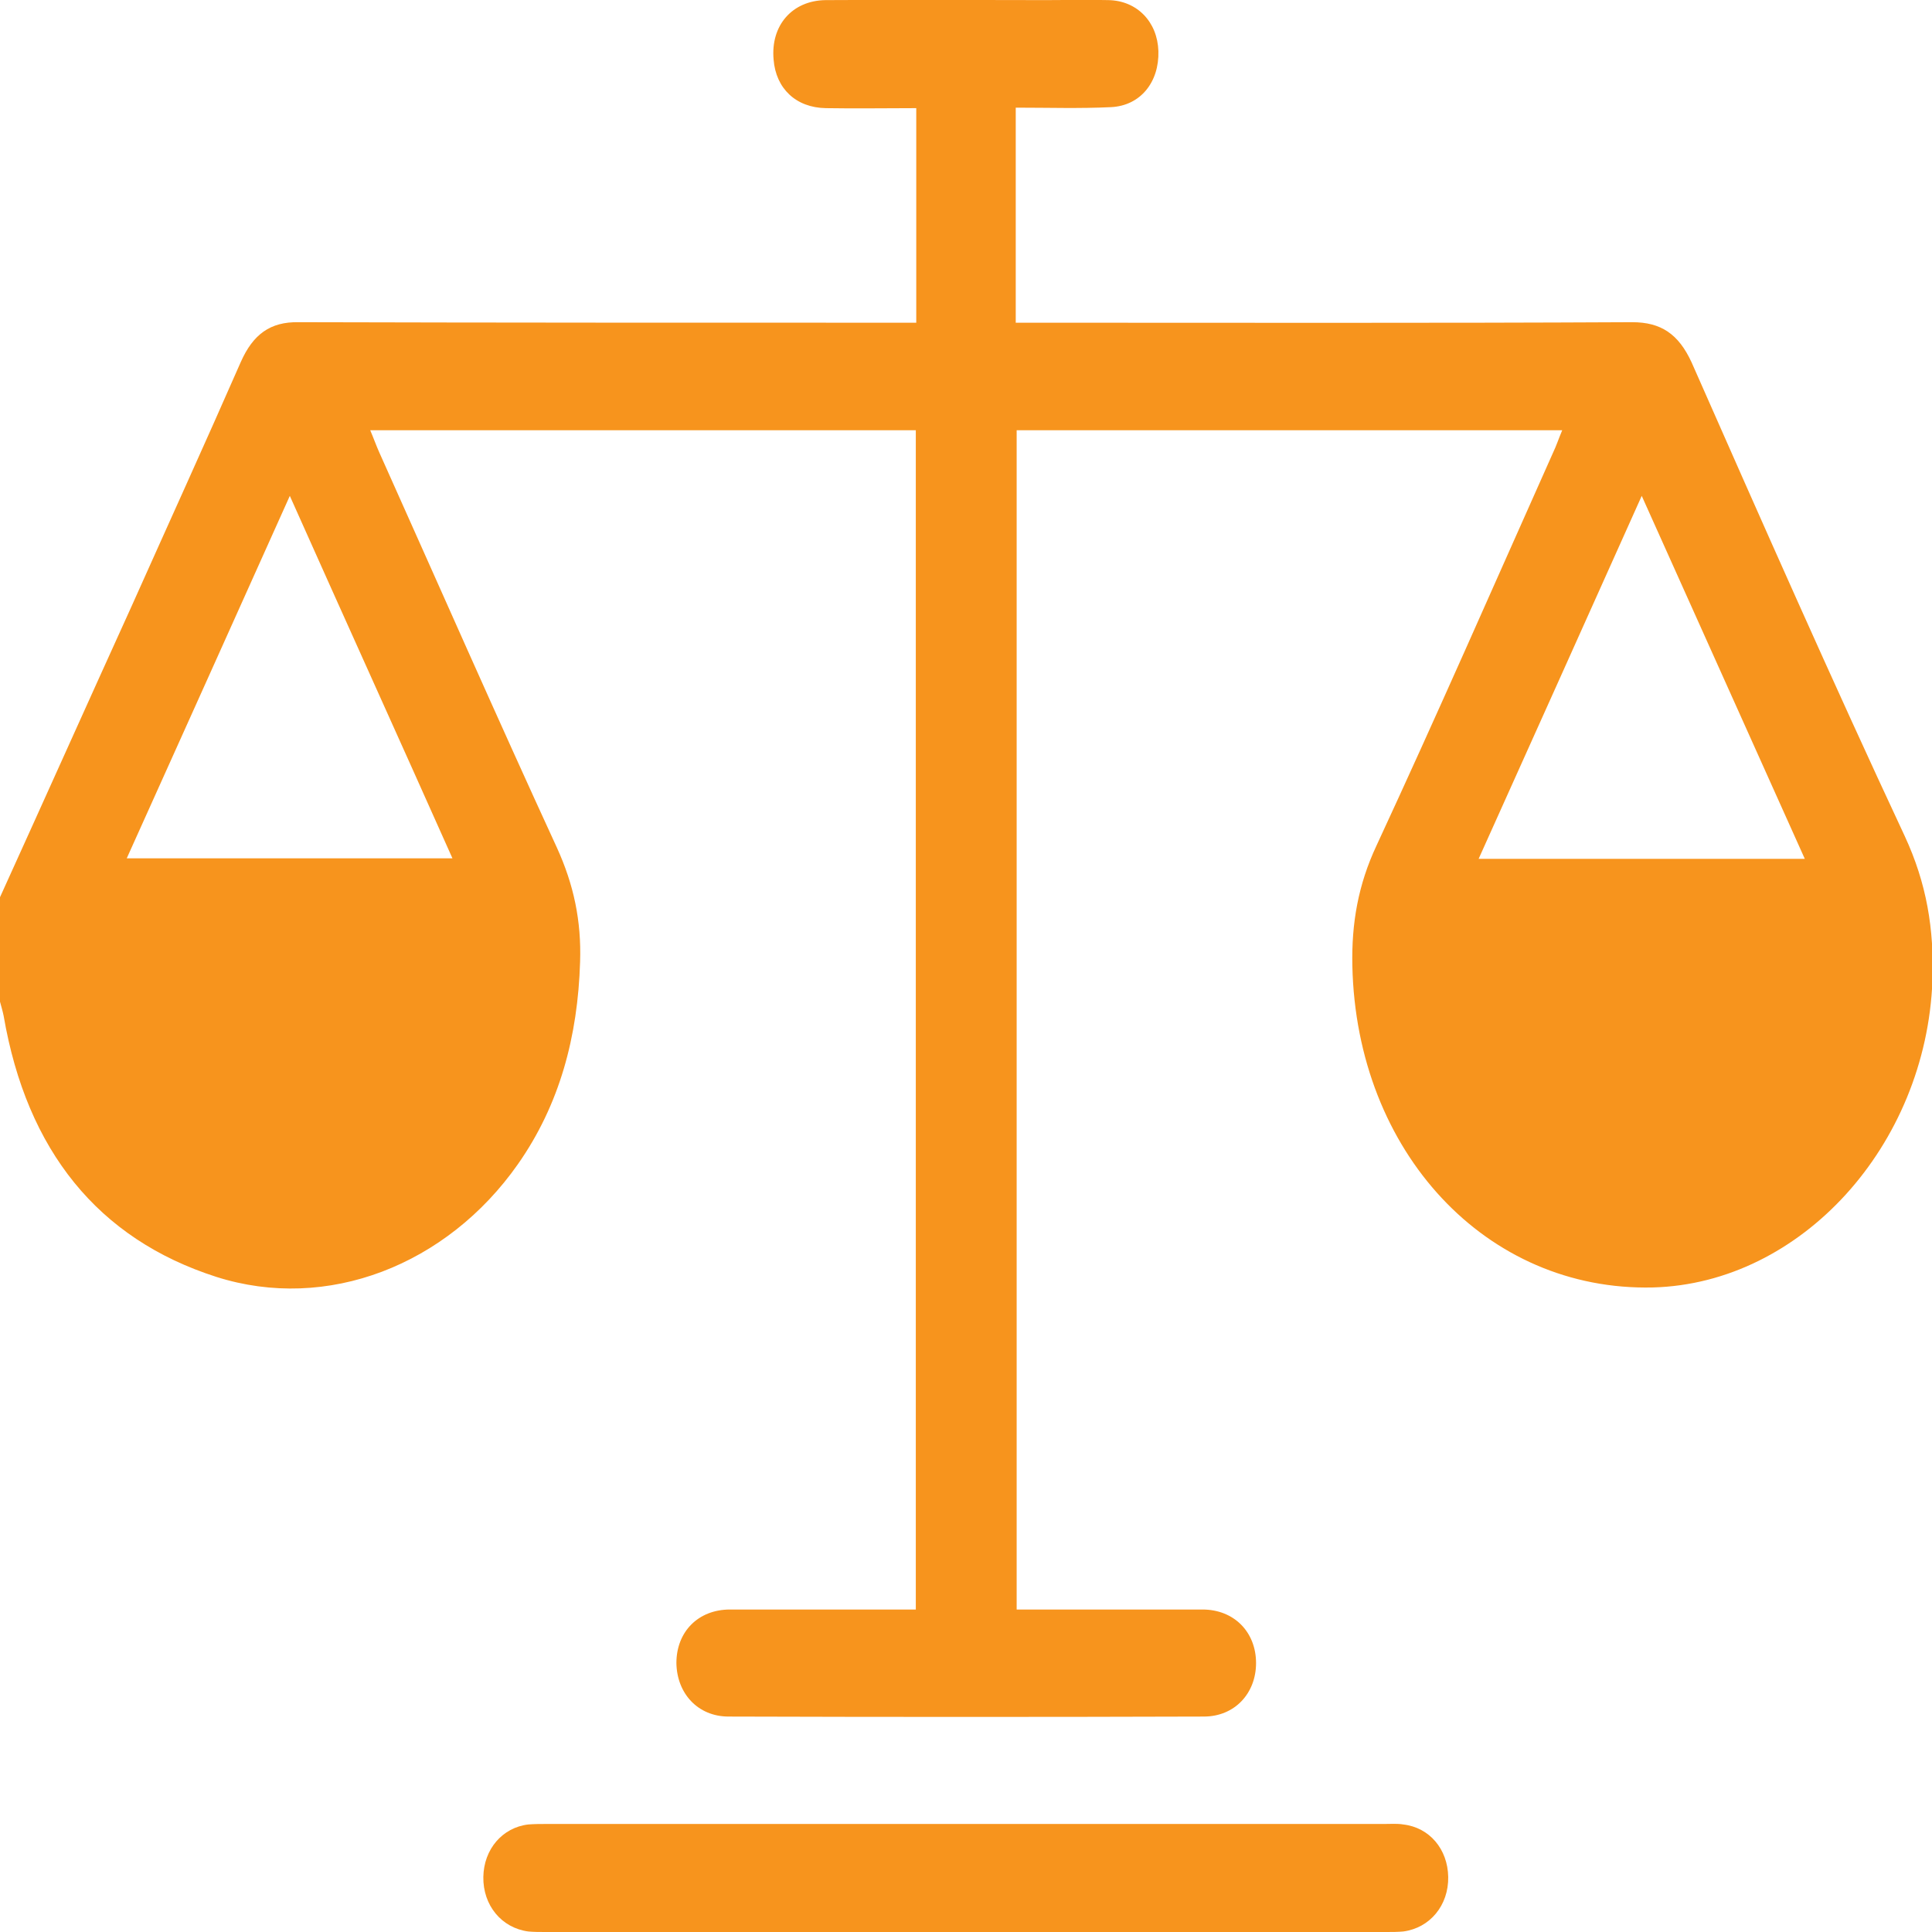 <svg width="86" height="86" viewBox="0 0 86 86" fill="none" xmlns="http://www.w3.org/2000/svg">
<g clip-path="url(#clip0_138_78)">
<path d="M0 39.938C1.961 35.623 3.903 31.286 5.864 26.971C7.482 23.353 9.12 19.758 10.717 16.117C11.263 14.882 12.031 14.32 13.285 14.342C22.102 14.365 30.918 14.365 39.734 14.365C40.058 14.365 40.402 14.365 40.786 14.365C40.786 11.174 40.786 8.05 40.786 4.814C39.431 4.814 38.096 4.837 36.762 4.814C35.427 4.792 34.538 3.938 34.436 2.657C34.295 1.129 35.265 0.028 36.742 0.005C40.017 -0.017 43.293 0.005 46.569 0.005C47.499 0.005 48.409 -0.017 49.339 0.005C50.613 0.028 51.523 0.971 51.564 2.275C51.604 3.646 50.775 4.702 49.461 4.769C48.065 4.837 46.67 4.792 45.214 4.792C45.214 7.983 45.214 11.106 45.214 14.365C45.538 14.365 45.861 14.365 46.205 14.365C55.021 14.365 63.838 14.387 72.654 14.342C73.928 14.342 74.717 14.859 75.303 16.14C78.417 23.196 81.531 30.252 84.787 37.219C85.757 39.309 86.101 41.353 86.02 43.646C85.737 50.994 80.176 57.129 73.584 57.309C66.163 57.488 60.38 51.286 60.198 42.994C60.157 41.084 60.461 39.376 61.27 37.646C63.959 31.848 66.527 25.983 69.136 20.14C69.277 19.848 69.378 19.533 69.54 19.151C61.411 19.151 53.363 19.151 45.255 19.151C45.255 36.634 45.255 54.095 45.255 71.645C45.558 71.645 45.861 71.645 46.144 71.645C48.611 71.645 51.078 71.645 53.525 71.645C54.941 71.645 55.911 72.657 55.911 74.028C55.911 75.376 54.961 76.41 53.586 76.41C46.529 76.432 39.492 76.432 32.434 76.41C31.059 76.41 30.129 75.376 30.109 74.028C30.109 72.634 31.08 71.645 32.495 71.645C35.225 71.645 37.975 71.645 40.766 71.645C40.766 54.14 40.766 36.679 40.766 19.151C32.697 19.151 24.629 19.151 16.48 19.151C16.642 19.533 16.743 19.825 16.884 20.14C19.513 26.005 22.102 31.893 24.791 37.735C25.539 39.376 25.883 40.994 25.822 42.814C25.721 46.14 24.912 49.174 23.052 51.825C19.898 56.32 14.559 58.41 9.625 56.837C4.368 55.151 1.193 51.219 0.162 45.219C0.121 45.016 0.061 44.814 0 44.589C0 43.061 0 41.488 0 39.938ZM12.901 22.073C10.434 27.556 8.068 32.837 5.642 38.207C10.535 38.207 15.267 38.207 20.14 38.207C17.734 32.814 15.348 27.556 12.901 22.073ZM80.338 38.23C77.912 32.814 75.525 27.533 73.079 22.073C70.632 27.533 68.246 32.837 65.819 38.23C70.713 38.23 75.424 38.23 80.338 38.23Z" fill="#F7941D"/>
<path d="M43.071 81.191C49.258 81.191 55.446 81.191 61.633 81.191C61.917 81.191 62.2 81.168 62.463 81.213C63.635 81.348 64.444 82.314 64.465 83.55C64.485 84.809 63.656 85.82 62.463 85.977C62.22 86 61.957 86 61.714 86C49.238 86 36.762 86 24.265 86C24.022 86 23.759 86 23.517 85.977C22.324 85.82 21.495 84.809 21.515 83.55C21.535 82.314 22.364 81.348 23.517 81.213C23.8 81.191 24.083 81.191 24.346 81.191C30.594 81.191 36.822 81.191 43.071 81.191Z" fill="#F7941D"/>
</g>
<defs>
<clipPath id="clip0_138_78">
<rect width="86" height="86" fill="white"/>
</clipPath>
</defs>
</svg>
